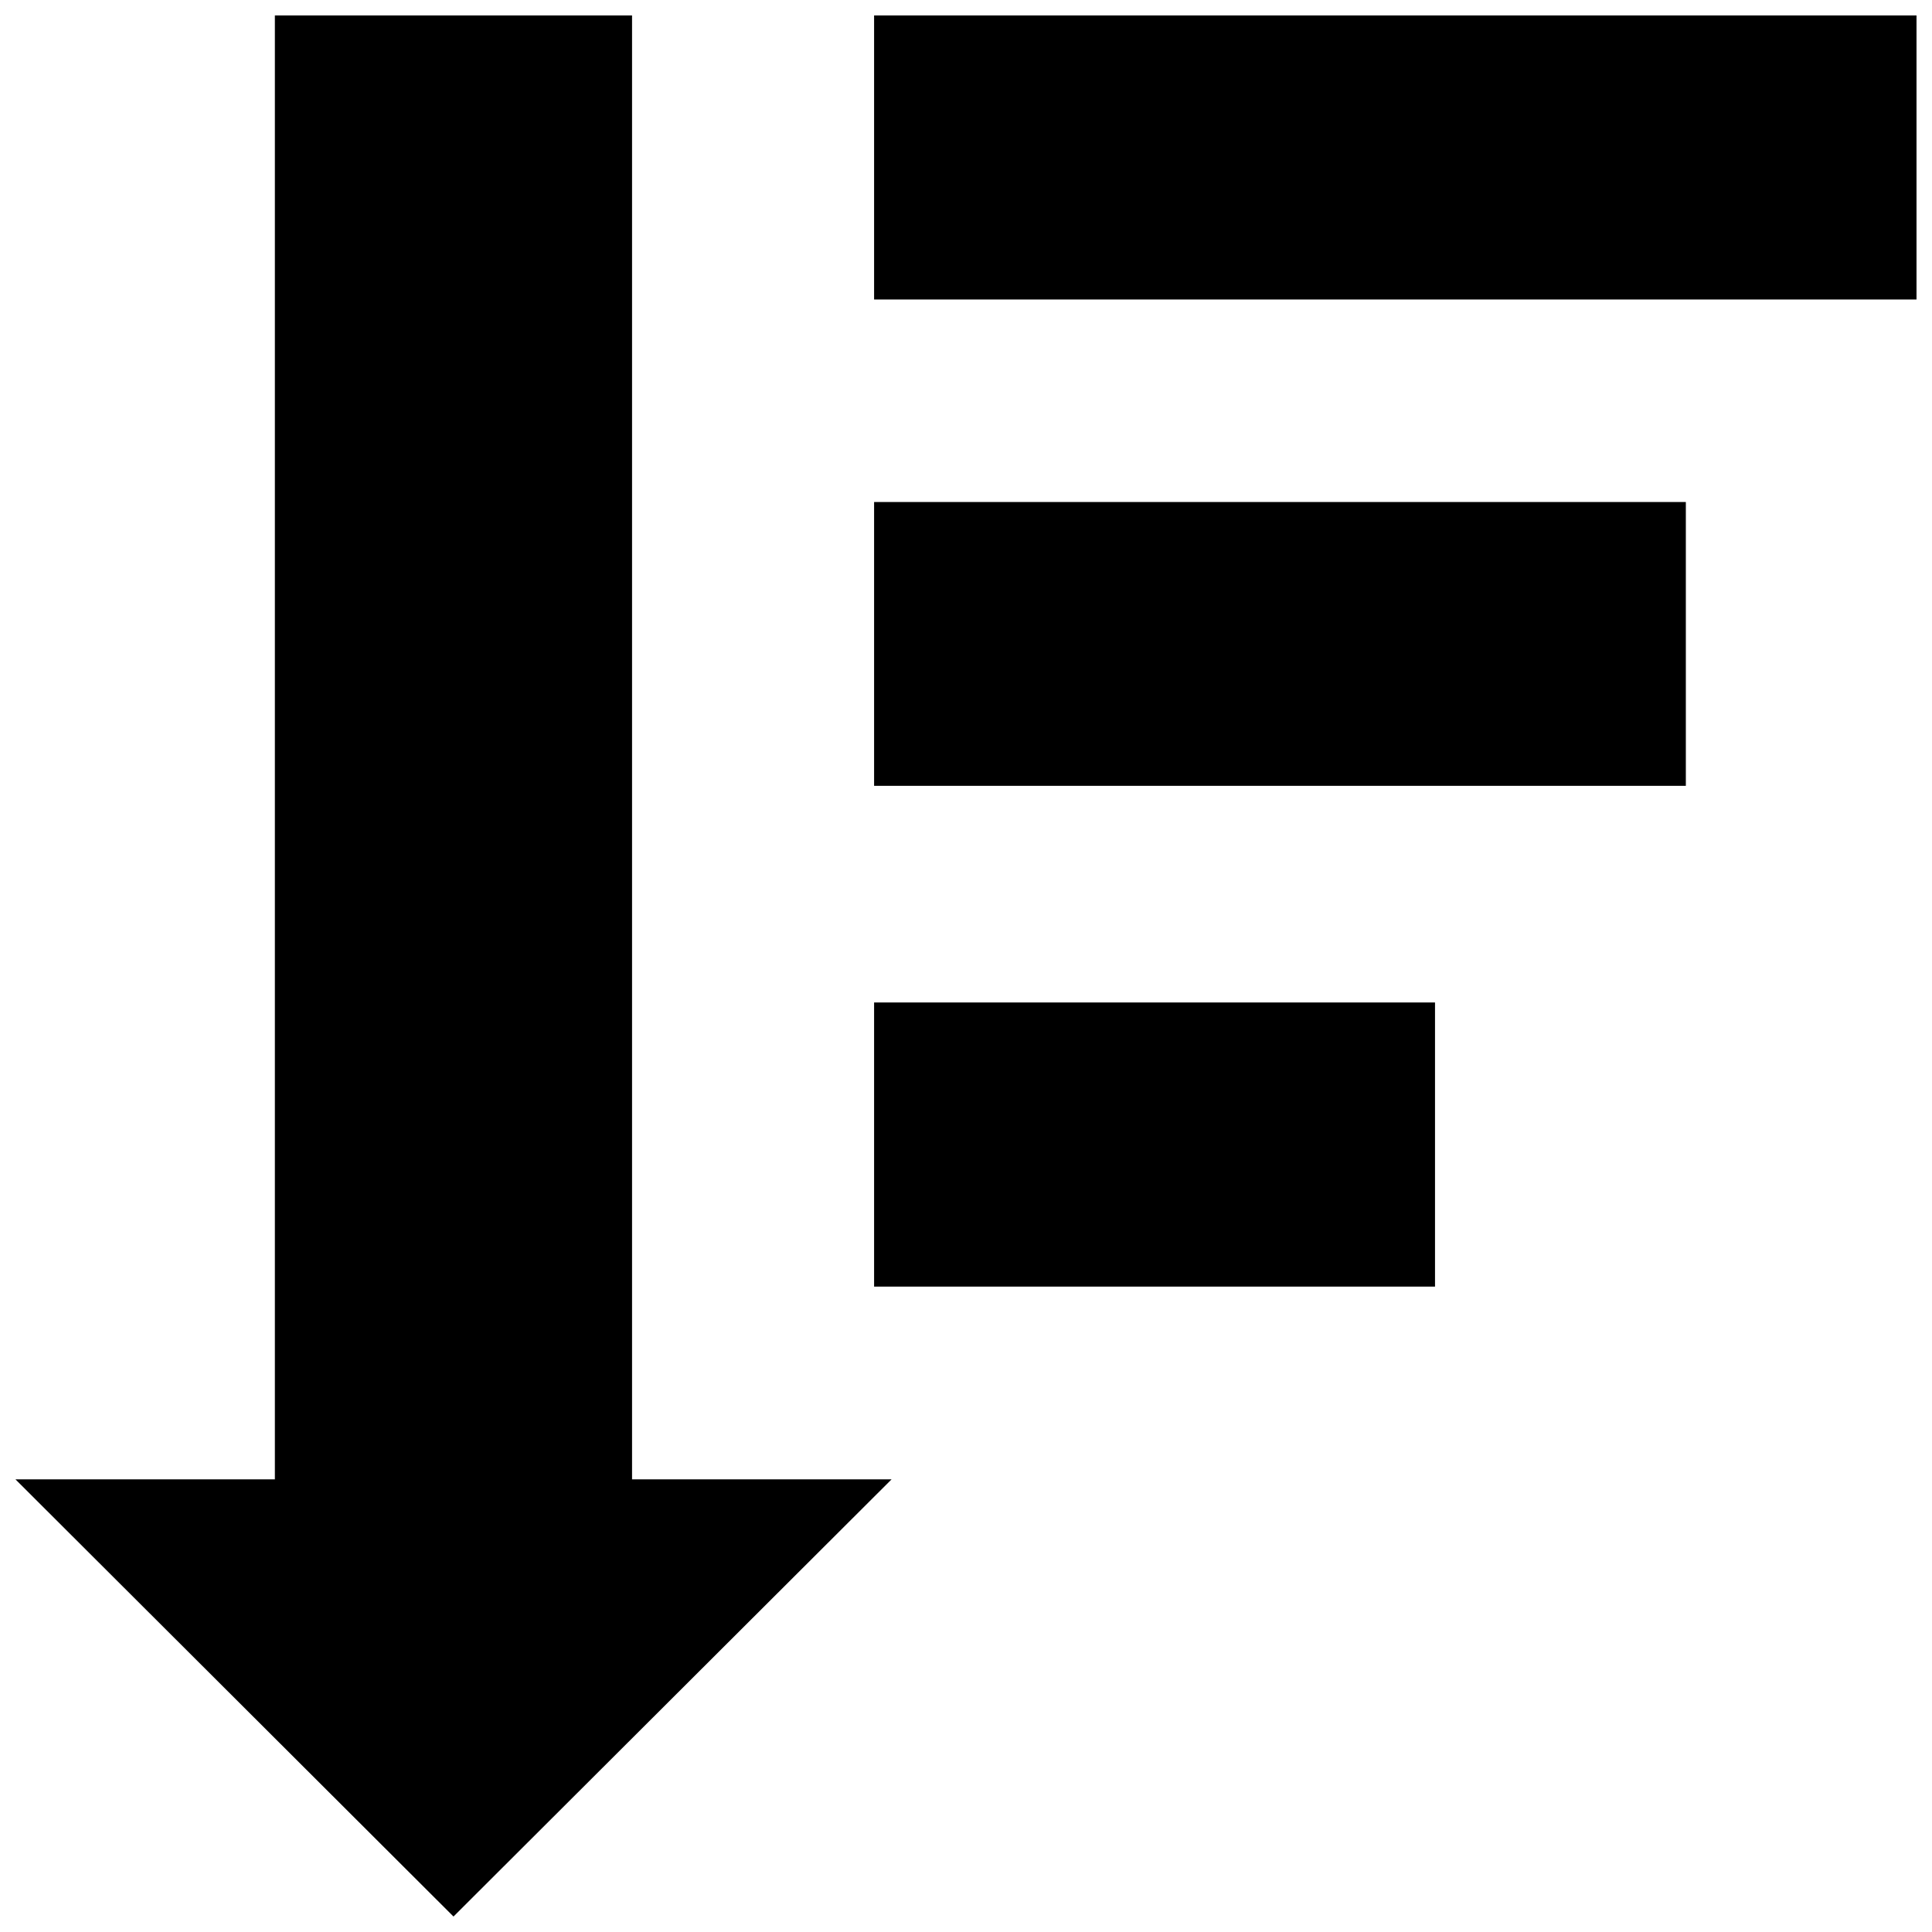 <?xml version="1.0" encoding="UTF-8"?>
<!-- The Best Svg Icon site in the world: iconSvg.co, Visit us! https://iconsvg.co -->
<svg width="800px" height="800px" version="1.1" viewBox="144 144 512 512" xmlns="http://www.w3.org/2000/svg">
 <defs>
  <clipPath id="a">
   <path d="m148.09 148.09h503.81v503.81h-503.81z"/>
  </clipPath>
 </defs>
 <g clip-path="url(#a)">
  <path d="m311.5 536.04h68.781l-116.1 115.86-116.09-115.86h68.754v-387.95h94.656zm64.145-387.95v75.27h276.25v-75.27zm0 204.17h215.12v-75.223h-215.12zm0 132.71h148.65v-75.301h-148.65z"/>
 </g>
</svg>